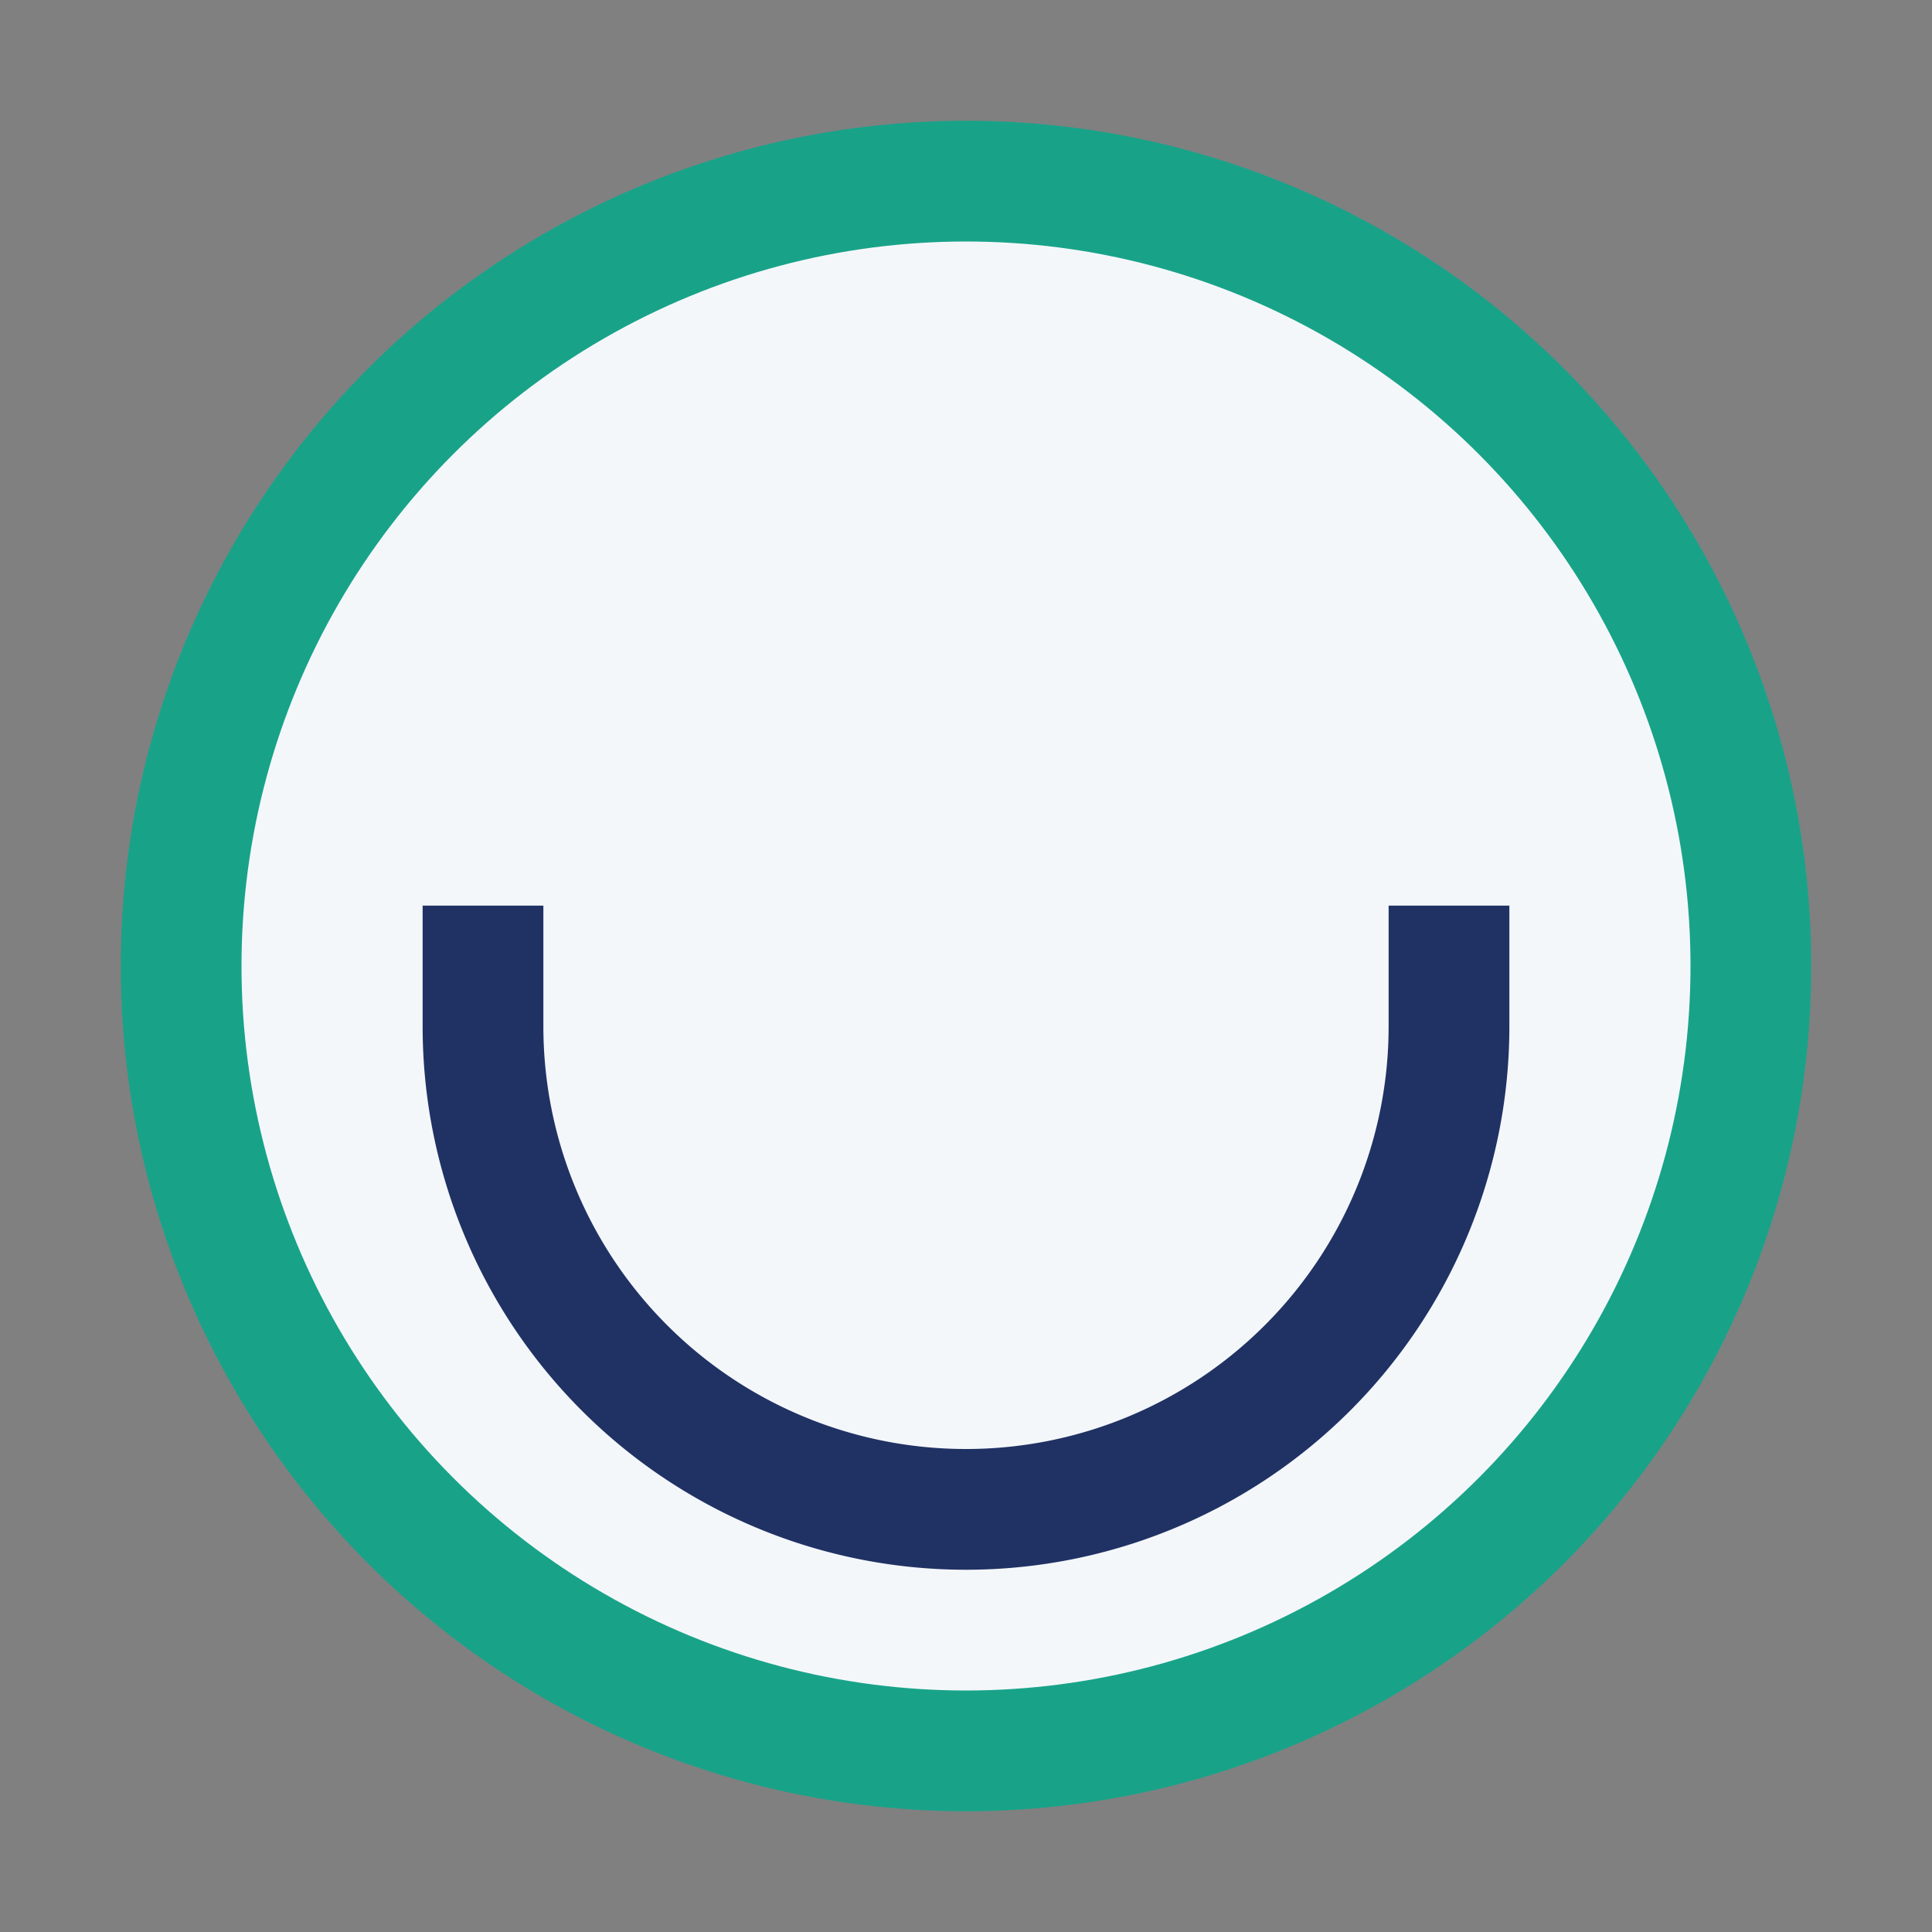 <?xml version="1.0" encoding="UTF-8"?>
<svg xmlns="http://www.w3.org/2000/svg" width="32" height="32" viewBox="0 0 32 32"><rect x="0" y="0" width="32" height="32" fill="#808080" stroke="none"/><circle cx="16" cy="16" r="13" fill="#F4F7FA" stroke="#18A389" stroke-width="2"/><path d="M8 15v2a8 8 0 0016 0v-2" stroke="#203264" stroke-width="2" fill="none"/></svg>